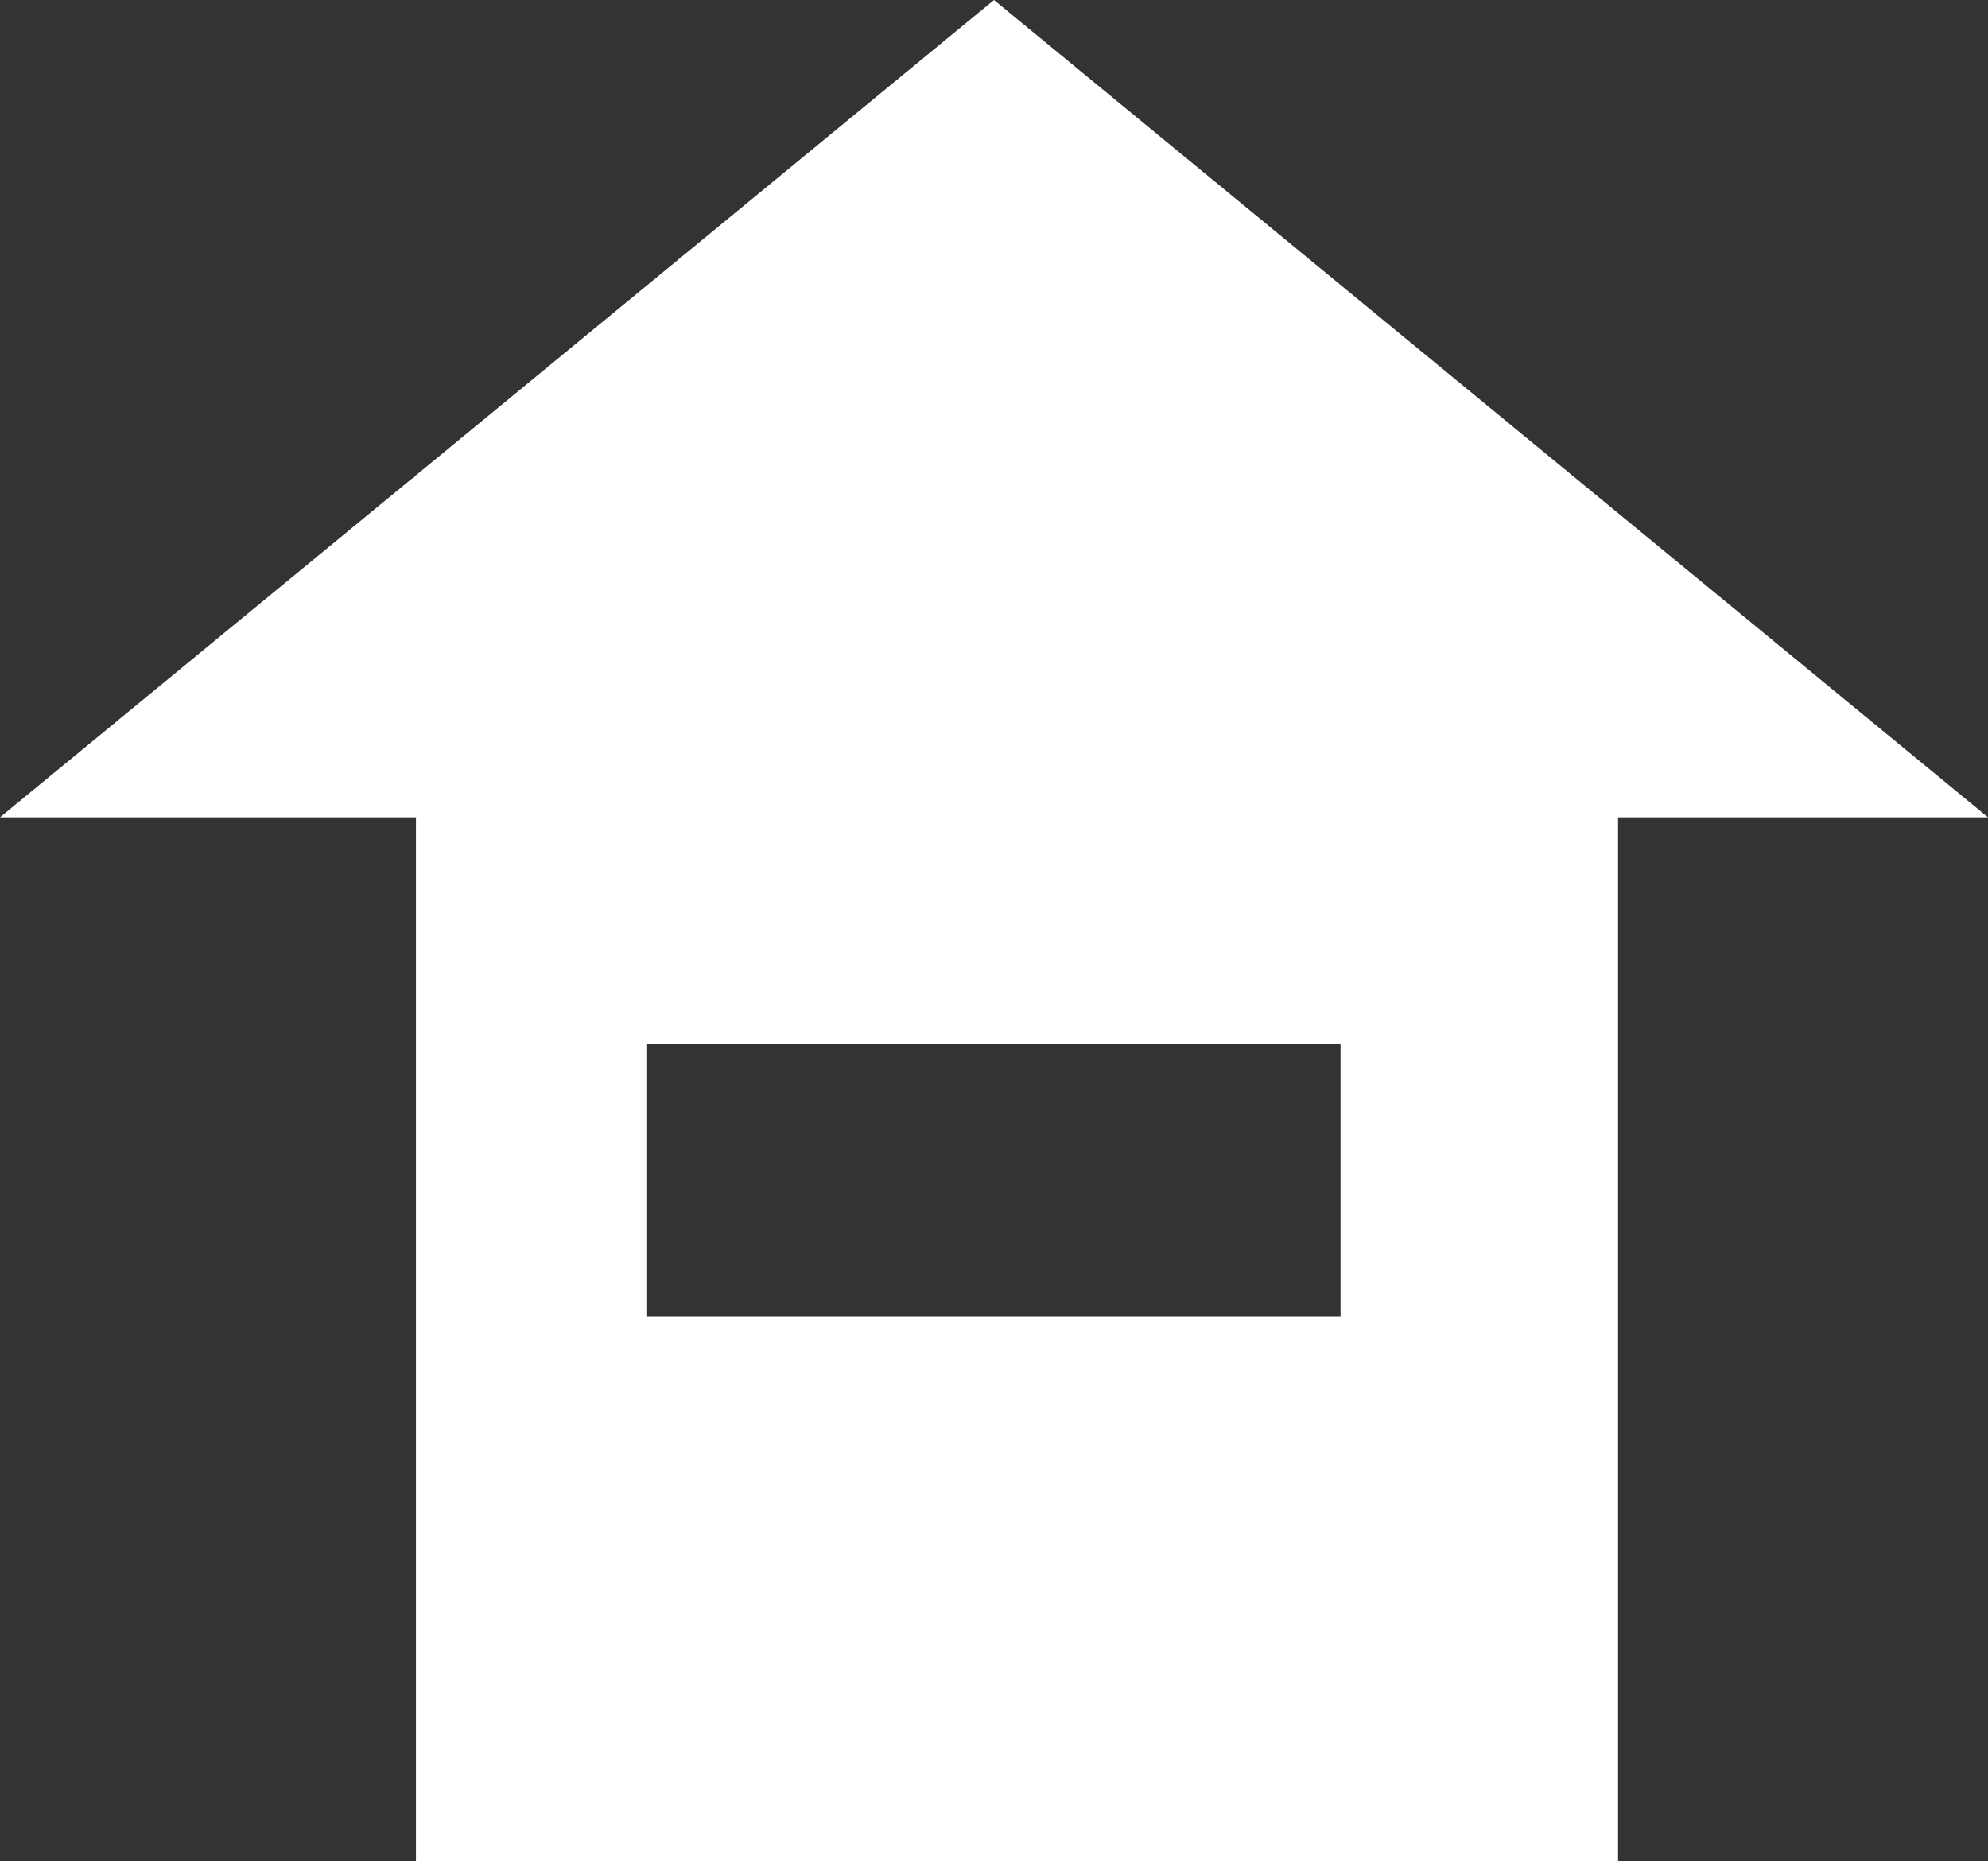 <svg xmlns="http://www.w3.org/2000/svg" width="47" height="44" viewBox="0 0 47 44"><rect x="0" y="0" width="47" height="44" fill="#333333" stroke="none"/><g transform="translate(-0.225 -0.435)"><path d="M38.254,44H9.834V19.32H0L23.5,0,47,19.32H38.254V44ZM15.3,24.684h0v6.44H31.693v-6.44Z" transform="translate(0.225 0.435)" fill="#fff"/></g></svg>